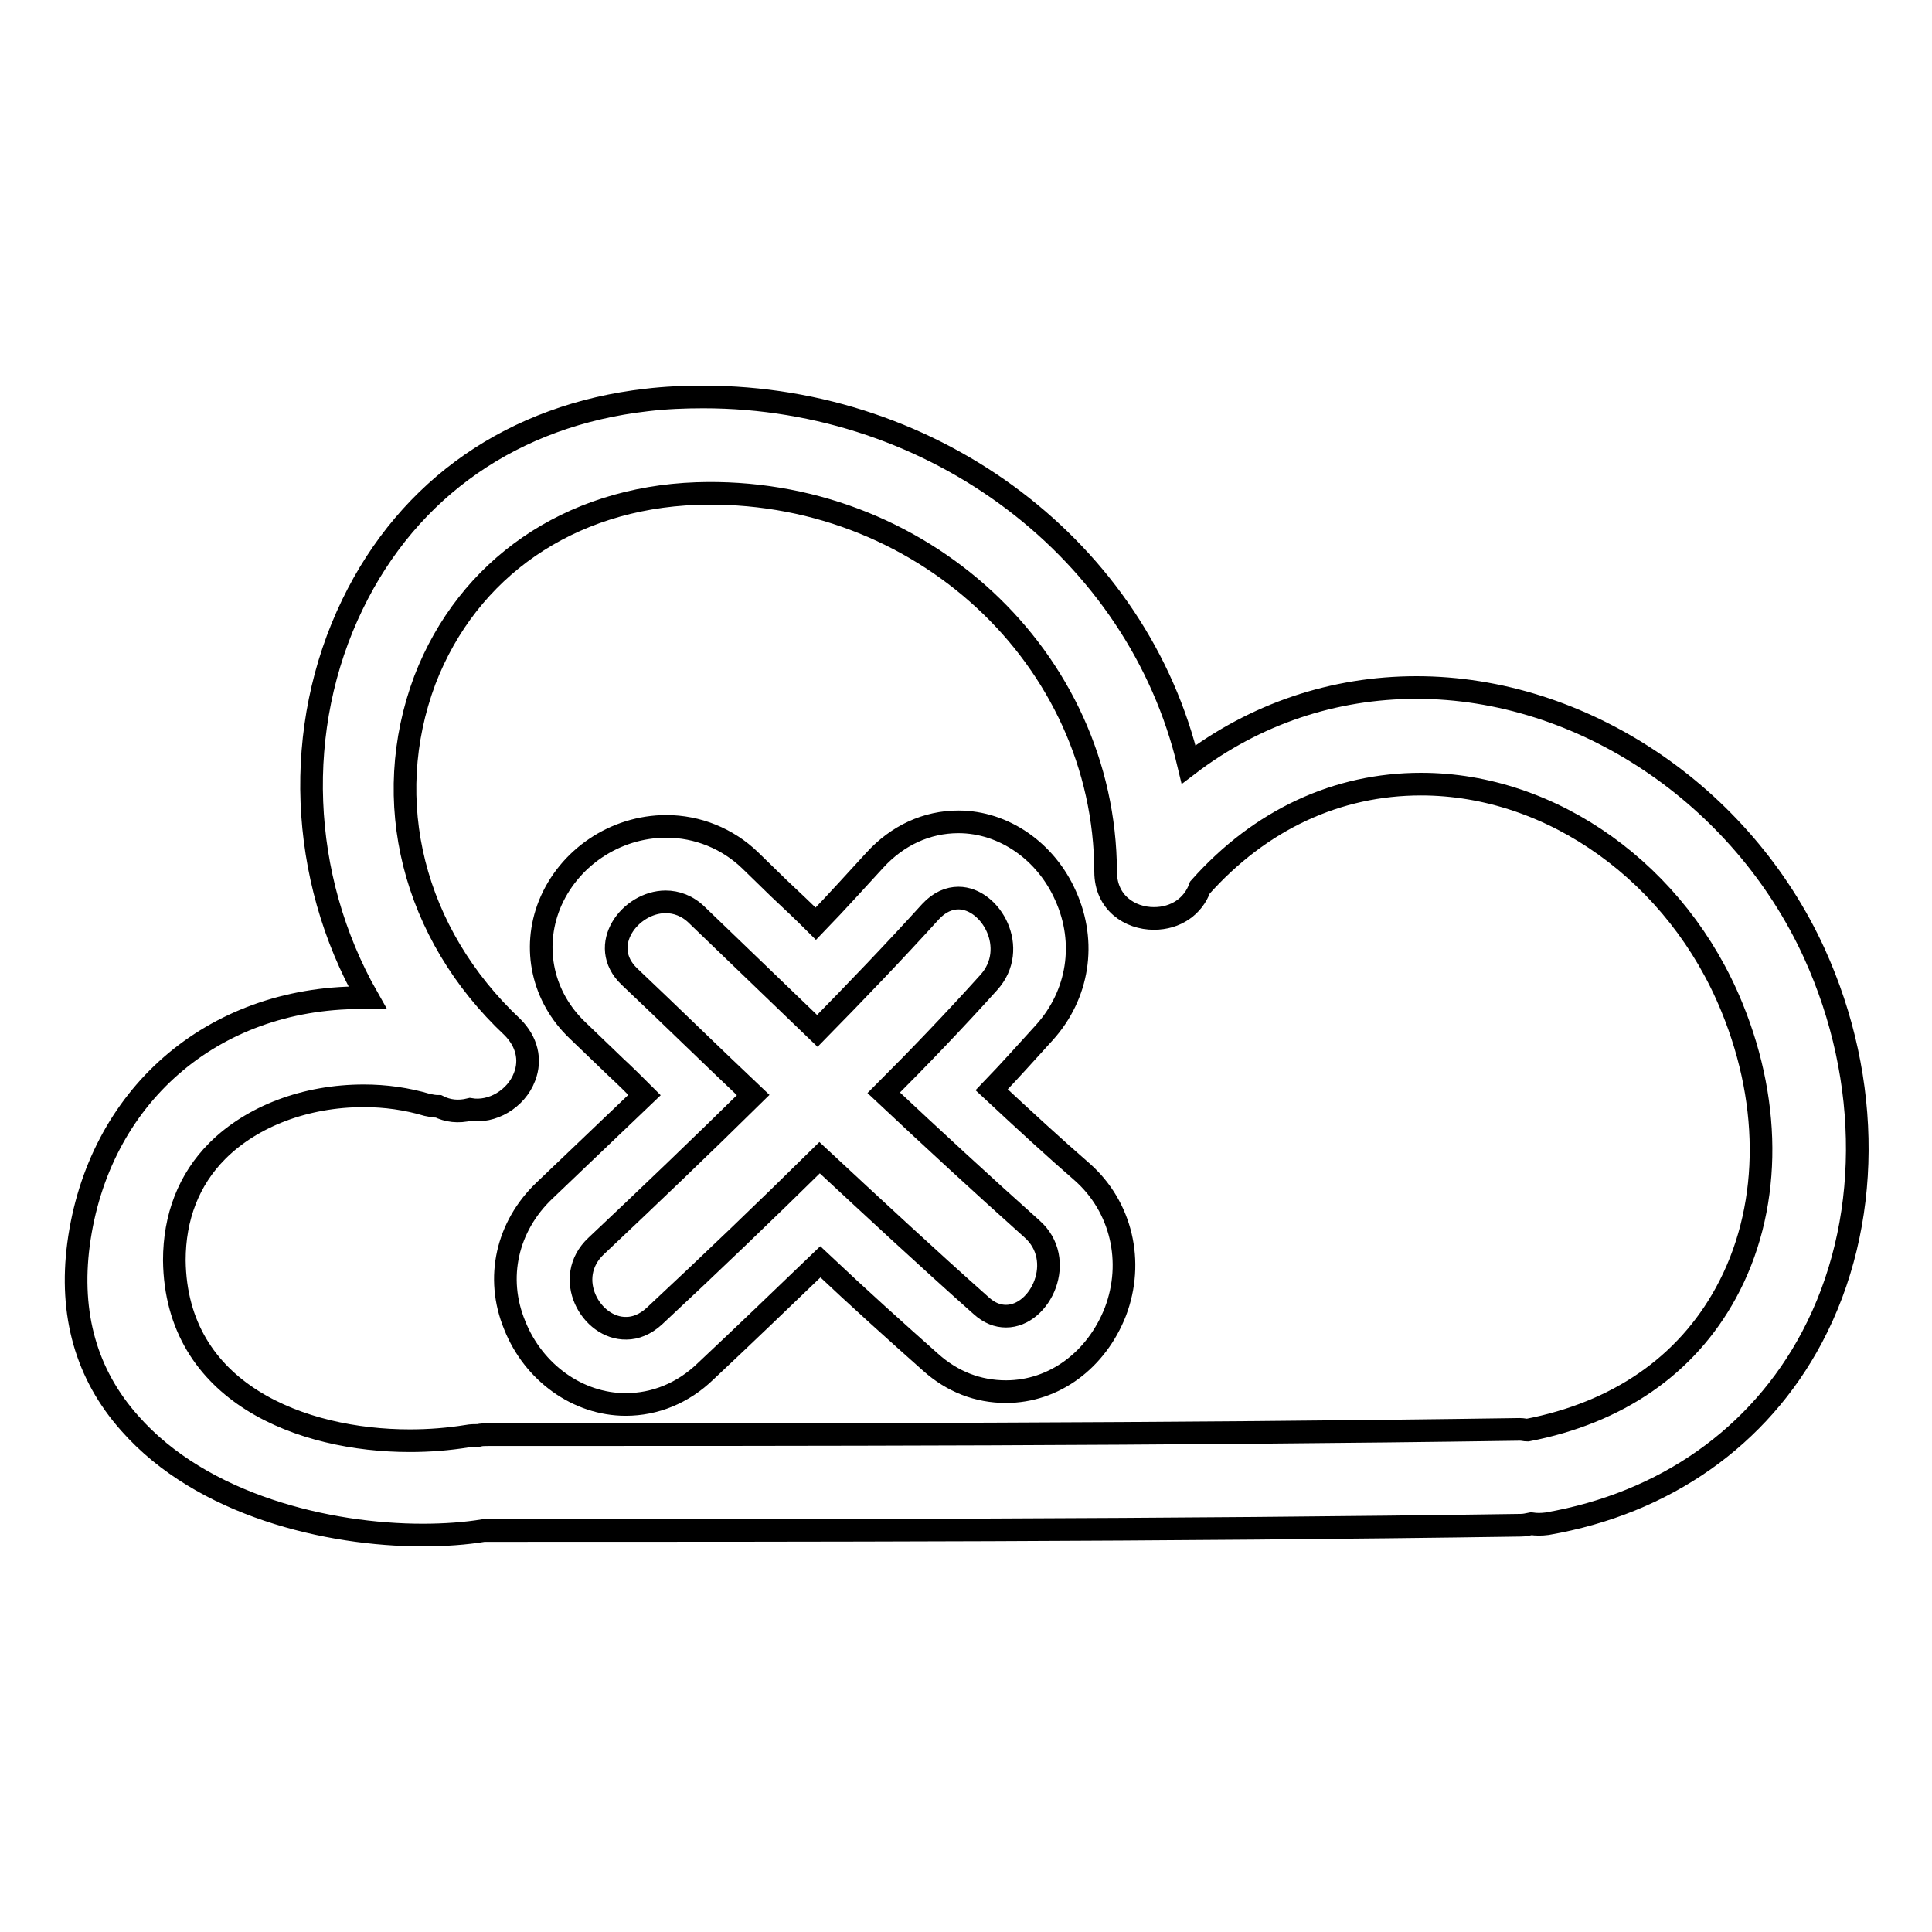 <?xml version="1.0" encoding="utf-8"?>
<!-- Svg Vector Icons : http://www.onlinewebfonts.com/icon -->
<!DOCTYPE svg PUBLIC "-//W3C//DTD SVG 1.1//EN" "http://www.w3.org/Graphics/SVG/1.1/DTD/svg11.dtd">
<svg version="1.1" xmlns="http://www.w3.org/2000/svg" xmlns:xlink="http://www.w3.org/1999/xlink" x="0px" y="0px" viewBox="0 0 256 256" enable-background="new 0 0 256 256" xml:space="preserve">
<g><g><g><g><path stroke-width="3" fill-opacity="0" stroke="#000000"  d="M187.7,91.1c-11,0-21.4,3.5-30.2,10.2c-6.7-28.3-33.5-48.7-64.3-48.7c-2.5,0-5,0.1-7.5,0.4C68.1,55,54.2,64.6,46.7,80.1c-7.9,16.3-7.1,36.1,2,52.1c-0.3,0-0.6,0-0.9,0c-19.7,0-34.8,13.1-37.4,32.7c-1.2,9.2,1,17.2,6.8,23.7c9.6,10.9,26.3,14.8,38.8,14.8c2.9,0,5.7-0.2,8.1-0.6c0.2,0,0.5,0,0.7,0c42.1,0,89.7,0,136.7-0.7c0.5,0,0.9-0.1,1.4-0.2c0.7,0.1,1.3,0.1,2.1,0c15.6-2.7,28.1-11.5,35.1-24.7c7.9-14.9,8-34,0.3-50.9C230.8,105.3,209.6,91.1,187.7,91.1z M62.3,147c2.9,0.5,6.1-1.4,7.2-4.3c0.9-2.3,0.3-4.7-1.6-6.6c-13.2-12.4-17.6-30-11.6-46C62,75.3,75.4,66,92.3,65.4c29.6-1,54.1,21.8,54.2,50.1c0,4.1,3.2,6.2,6.4,6.2c2.9,0,5.2-1.6,6.1-4.1c8-9,18.2-13.7,29.3-13.7c17.4,0,34,11.9,41.2,29.6c5.4,13.2,5.1,27-0.8,37.8c-5.3,9.7-14.4,15.9-26.3,18.2c-0.3,0-0.6-0.1-1-0.1c-47,0.7-94.6,0.7-136.7,0.7c-0.5,0-0.9,0-1.3,0.1c-0.5,0-1,0-1.5,0.1c-2.5,0.4-5,0.6-7.6,0.6c-14.3,0-31-6.3-31.2-23.9c0-5.7,1.9-10.7,5.7-14.5c4.6-4.6,11.7-7.3,19.4-7.3c2.9,0,5.7,0.4,8.4,1.2c0.5,0.1,0.9,0.2,1.5,0.2C59.3,147.2,60.7,147.4,62.3,147z"/><path stroke-width="3" fill-opacity="0" stroke="#000000"  d="M82.9,186.1c3.9,0,7.6-1.5,10.6-4.4c4.9-4.6,10-9.5,15.2-14.5c5.3,5,10.1,9.3,14.6,13.3c2.9,2.6,6.3,3.9,10,3.9c6.4,0,12-4.2,14.5-10.6c2.5-6.6,0.8-13.9-4.4-18.5c-3.8-3.3-7.6-6.8-12-10.9c2.6-2.7,4.8-5.2,7-7.6c4.5-5,5.6-11.9,2.8-18.1c-2.6-5.9-8.2-9.8-14.2-9.8c-4.2,0-8.1,1.8-11.1,5.1c-2.4,2.6-4.9,5.4-7.8,8.4c-1.6-1.6-3.3-3.2-4.9-4.7l-3.8-3.7c-3-2.9-7-4.5-11.1-4.5l0,0c-6.8,0-13,4.2-15.5,10.4c-2.3,5.8-0.9,12.2,3.7,16.6l5.1,4.9c1.3,1.2,2.6,2.5,3.8,3.7c-4.6,4.4-9,8.6-13.3,12.7c-4.9,4.7-6.5,11.5-3.9,17.8C70.7,181.9,76.6,186.1,82.9,186.1z M79,165.1c7-6.6,13.9-13.2,20.8-20c-5.5-5.2-10.9-10.5-16.4-15.7c-4.3-4.1,0.1-9.9,4.8-9.9c1.4,0,2.9,0.5,4.2,1.8c5.3,5.1,10.6,10.2,15.9,15.3c5.1-5.2,10.1-10.4,15-15.8c1.2-1.3,2.5-1.8,3.7-1.8c4.3,0,8.1,6.7,4,11.2c-4.5,5-9.2,9.9-13.9,14.6c6.5,6.1,13,12.1,19.6,18c4.7,4.1,1.2,11.6-3.4,11.6c-1.1,0-2.2-0.4-3.3-1.4c-7.2-6.4-14.3-13-21.4-19.6c-7.2,7.1-14.5,14.1-21.9,21c-1.2,1.1-2.5,1.6-3.7,1.6C78.3,176.1,74.5,169.3,79,165.1z"/></g></g><g></g><g></g><g></g><g></g><g></g><g></g><g></g><g></g><g></g><g></g><g></g><g></g><g></g><g></g><g></g></g></g>
</svg>